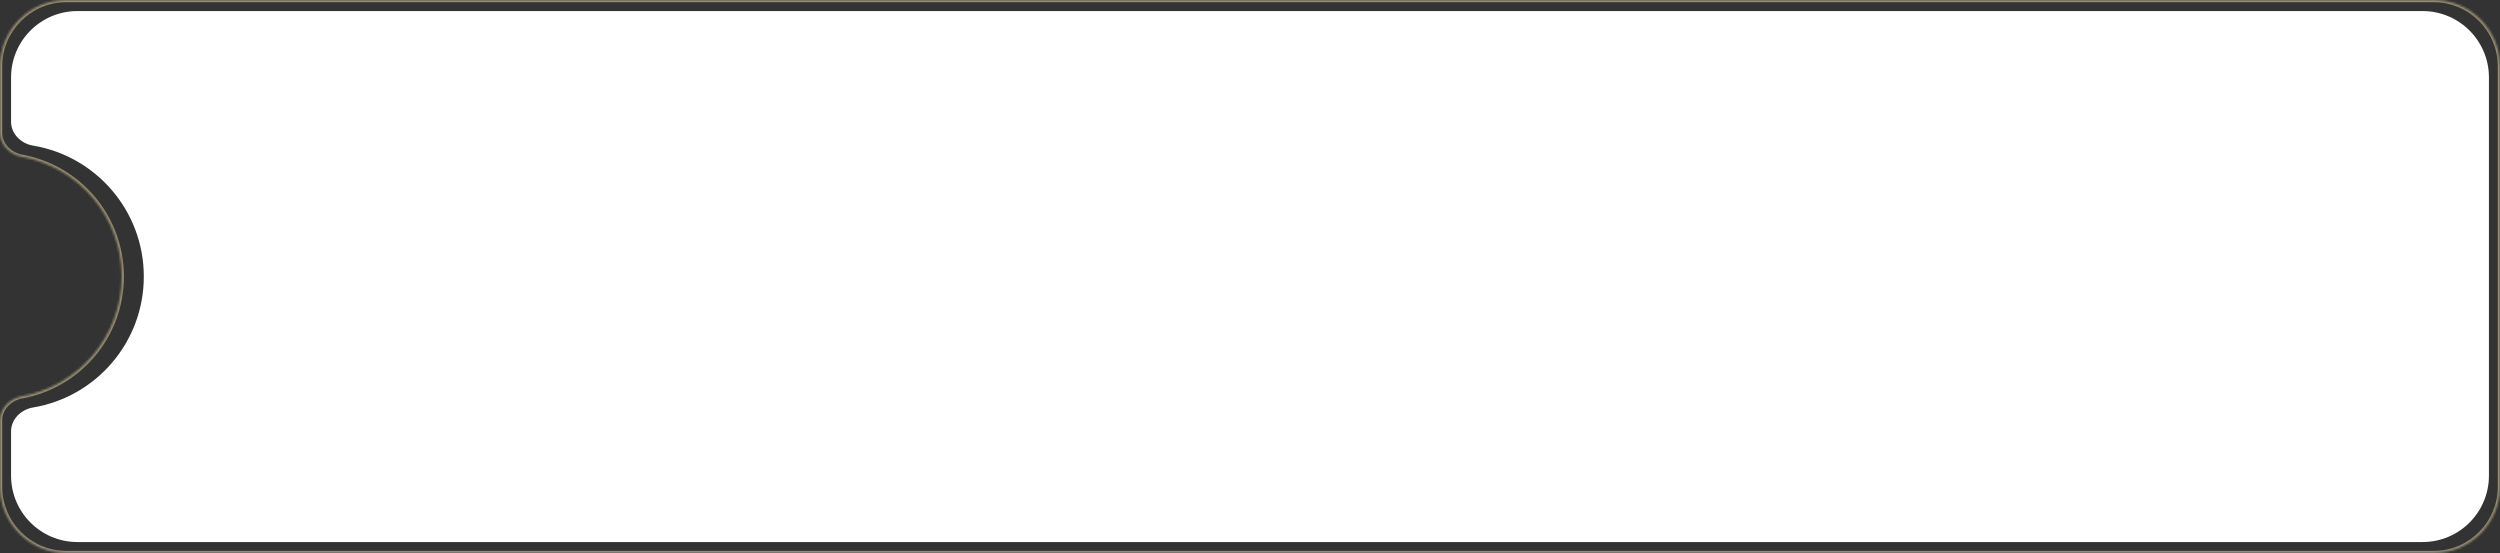 <?xml version="1.0" encoding="UTF-8"?> <svg xmlns="http://www.w3.org/2000/svg" width="1130" height="250" viewBox="0 0 1130 250" fill="none"><rect x="0" y="0" width="1130" height="250" fill="#333333" stroke="none"/> <path fill-rule="evenodd" clip-rule="evenodd" d="M35 5C18.431 5 5 18.431 5 35V55C5 60.523 9.511 64.913 14.958 65.823C43.356 70.566 65 95.255 65 125C65 154.745 43.356 179.434 14.958 184.177C9.511 185.087 5 189.477 5 195V215C5 231.569 18.431 245 35 245H1095C1111.57 245 1125 231.569 1125 215V35C1125 18.431 1111.57 5 1095 5H35Z" fill="white"></path> <mask id="path-2-inside-1_700_37207" fill="white"> <path fill-rule="evenodd" clip-rule="evenodd" d="M30 0C13.431 0 0 13.431 0 30V60C0 65.523 4.517 69.905 9.95 70.898C35.576 75.58 55 98.022 55 125C55 151.978 35.576 174.42 9.95 179.102C4.517 180.095 0 184.477 0 190V220C0 236.569 13.431 250 30 250H1100C1116.57 250 1130 236.569 1130 220V30C1130 13.431 1116.57 0 1100 0H30Z"></path> </mask> <path d="M9.95 179.102L10.129 180.086L9.95 179.102ZM1 30C1 13.984 13.984 1 30 1V-1C12.879 -1 -1 12.879 -1 30H1ZM1 60V30H-1V60H1ZM9.77 71.881C34.929 76.478 54 98.513 54 125H56C56 97.53 36.222 74.682 10.129 69.914L9.77 71.881ZM54 125C54 151.487 34.929 173.521 9.77 178.119L10.129 180.086C36.222 175.318 56 152.47 56 125H54ZM1 220V190H-1V220H1ZM30 249C13.984 249 1 236.016 1 220H-1C-1 237.121 12.879 251 30 251V249ZM1100 249H30V251H1100V249ZM1129 220C1129 236.016 1116.02 249 1100 249V251C1117.12 251 1131 237.121 1131 220H1129ZM1129 30V220H1131V30H1129ZM1100 1C1116.02 1 1129 13.984 1129 30H1131C1131 12.879 1117.12 -1 1100 -1V1ZM30 1H1100V-1H30V1ZM9.77 178.119C3.974 179.178 -1 183.889 -1 190H1C1 185.065 5.06 181.012 10.129 180.086L9.77 178.119ZM-1 60C-1 66.111 3.974 70.822 9.77 71.881L10.129 69.914C5.06 68.988 1 64.935 1 60H-1Z" fill="#FBE6AF" fill-opacity="0.5" mask="url(#path-2-inside-1_700_37207)"></path> </svg> 